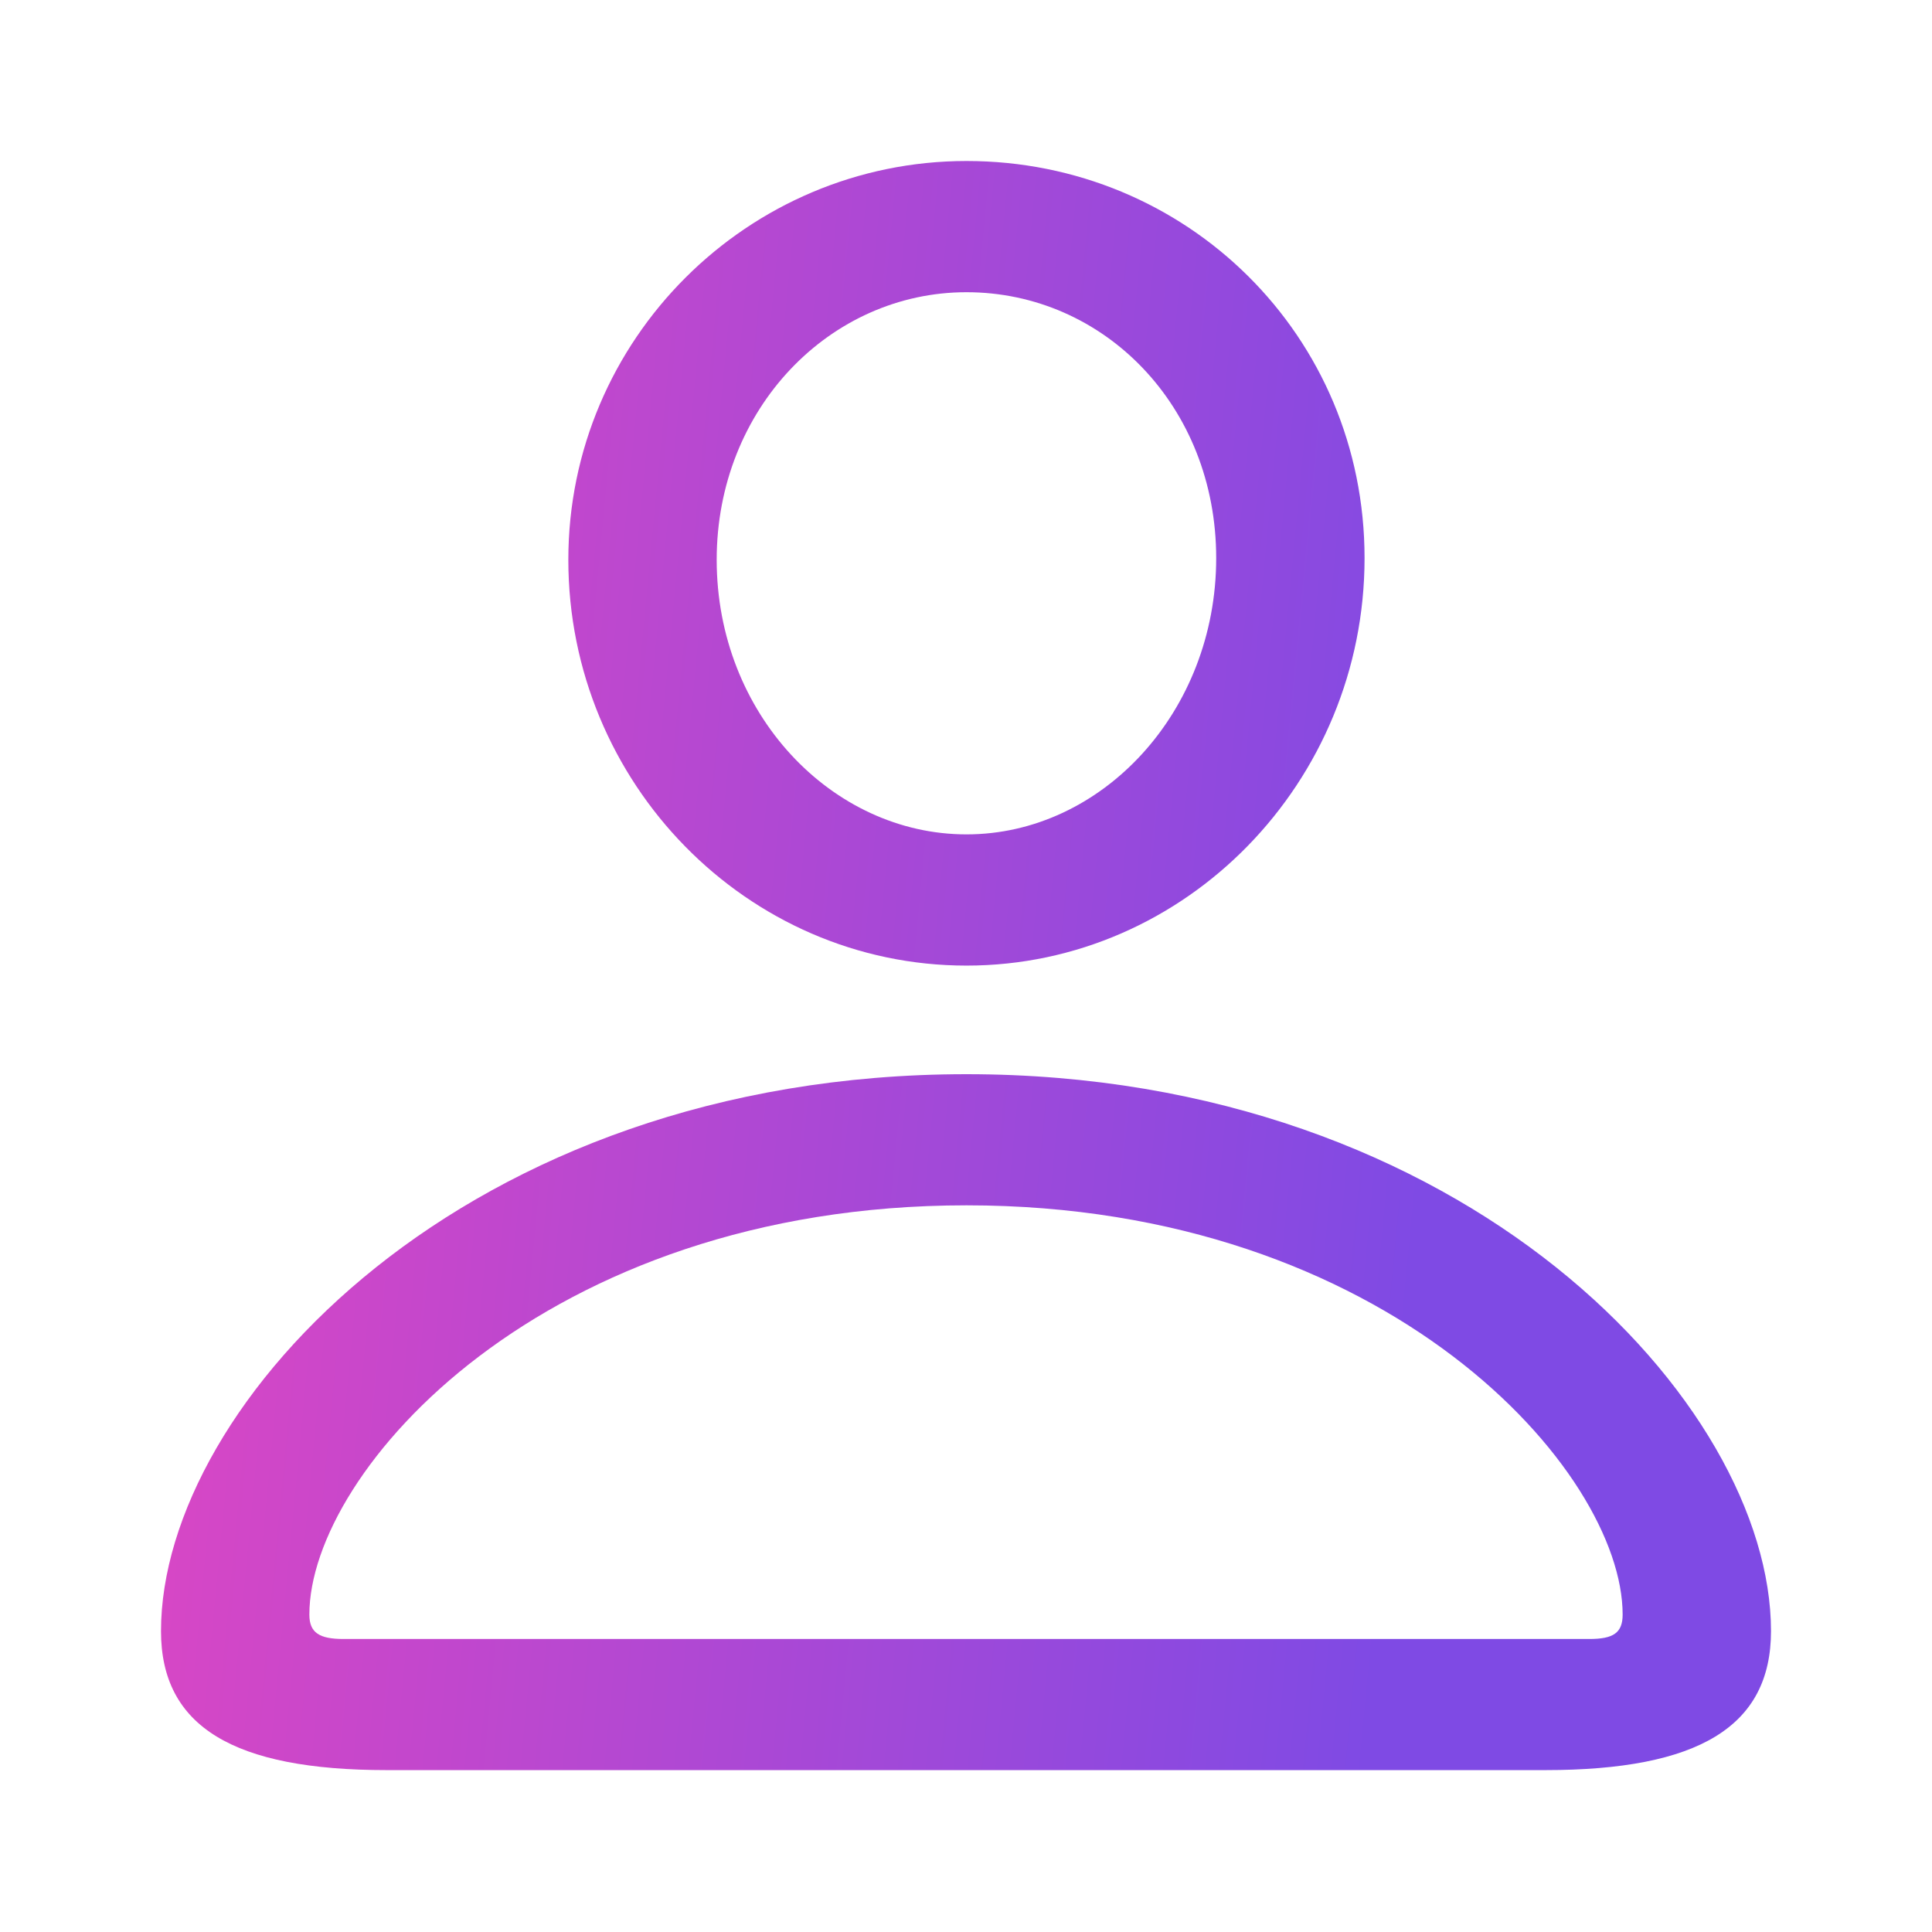 <svg width="24" height="24" viewBox="0 0 24 24" fill="none" xmlns="http://www.w3.org/2000/svg">
<g clip-path="url(#clip0_2034_5548)">
<path d="M4.805 21.989H19.195C21.096 21.989 22 21.45 22 20.262C22 17.434 18.211 13.344 12.006 13.344C5.789 13.344 2 17.434 2 20.262C2 21.45 2.904 21.989 4.805 21.989ZM4.267 20.36C3.969 20.36 3.843 20.284 3.843 20.057C3.843 18.276 6.751 14.973 12.006 14.973C17.249 14.973 20.157 18.276 20.157 20.057C20.157 20.284 20.042 20.36 19.745 20.36H4.267ZM12.006 11.995C14.73 11.995 16.951 9.717 16.951 6.933C16.951 4.169 14.742 2 12.006 2C9.292 2 7.06 4.213 7.06 6.954C7.06 9.728 9.281 11.995 12.006 11.995ZM12.006 10.365C10.334 10.365 8.903 8.865 8.903 6.954C8.903 5.076 10.311 3.63 12.006 3.63C13.711 3.63 15.108 5.044 15.108 6.933C15.108 8.843 13.688 10.365 12.006 10.365Z" fill="url(#paint0_linear_2034_5548)"/>
</g>
<defs>
<linearGradient id="paint0_linear_2034_5548" x1="4.992" y1="-36.104" x2="22.362" y2="-34.442" gradientUnits="userSpaceOnUse">
<stop stop-color="#E446C1"/>
<stop offset="1" stop-color="#7F4AE4"/>
</linearGradient>
<clipPath id="clip0_2034_5548">
<rect width="20" height="20" fill="white" transform="translate(2 2)"/>
</clipPath>
</defs>
</svg>
